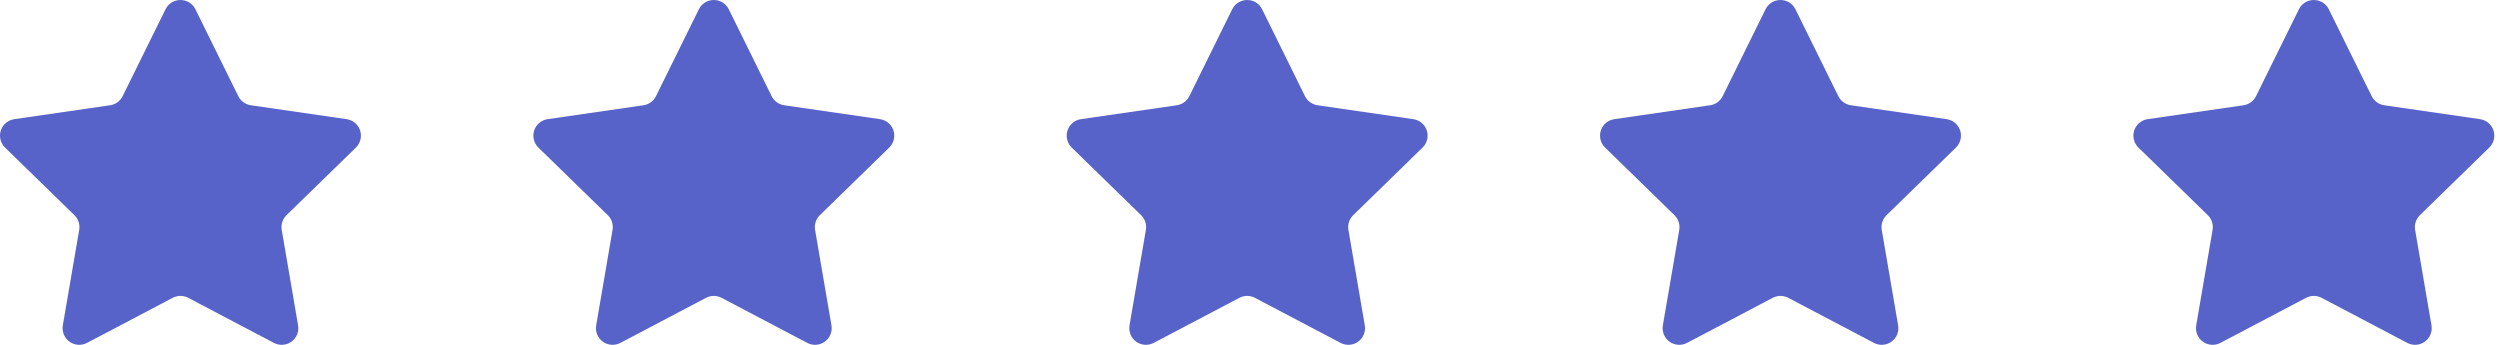 <svg width="87" height="12" viewBox="0 0 87 12" fill="none" xmlns="http://www.w3.org/2000/svg">
<path d="M6.8 0.322L8.293 3.346C8.334 3.43 8.395 3.503 8.471 3.558C8.547 3.613 8.635 3.649 8.728 3.663L12.065 4.147C12.172 4.163 12.272 4.208 12.355 4.278C12.437 4.347 12.499 4.439 12.532 4.541C12.566 4.644 12.569 4.754 12.543 4.859C12.518 4.964 12.463 5.059 12.386 5.135L9.971 7.488C9.834 7.621 9.772 7.813 9.804 8L10.374 11.324C10.392 11.43 10.38 11.539 10.34 11.639C10.299 11.739 10.231 11.826 10.144 11.889C10.056 11.953 9.953 11.991 9.845 11.998C9.738 12.006 9.63 11.984 9.534 11.934L6.55 10.364C6.466 10.321 6.374 10.298 6.28 10.298C6.186 10.298 6.094 10.321 6.011 10.364L3.026 11.934C2.93 11.984 2.823 12.006 2.715 11.998C2.607 11.991 2.504 11.953 2.417 11.889C2.329 11.826 2.261 11.739 2.221 11.639C2.18 11.539 2.168 11.43 2.186 11.324L2.756 8C2.772 7.908 2.765 7.813 2.736 7.724C2.707 7.634 2.657 7.554 2.59 7.488L0.175 5.135C0.098 5.059 0.043 4.964 0.017 4.859C-0.009 4.754 -0.005 4.644 0.028 4.541C0.062 4.439 0.123 4.347 0.206 4.278C0.288 4.208 0.389 4.163 0.496 4.147L3.832 3.663C3.925 3.649 4.013 3.613 4.089 3.558C4.165 3.503 4.226 3.43 4.268 3.346L5.76 0.322C5.974 -0.107 6.588 -0.107 6.8 0.322Z" fill="#5863C9"/>
<path d="M25.361 0.322L26.853 3.346C26.895 3.43 26.956 3.503 27.032 3.558C27.108 3.613 27.196 3.649 27.289 3.663L30.625 4.147C30.732 4.163 30.833 4.208 30.915 4.278C30.998 4.347 31.059 4.439 31.093 4.541C31.126 4.644 31.13 4.754 31.104 4.859C31.078 4.964 31.023 5.059 30.946 5.135L28.531 7.488C28.395 7.621 28.333 7.813 28.365 8L28.935 11.324C28.953 11.43 28.941 11.539 28.9 11.639C28.86 11.739 28.792 11.826 28.704 11.889C28.617 11.953 28.514 11.991 28.406 11.998C28.298 12.006 28.191 11.984 28.095 11.934L25.11 10.364C25.027 10.321 24.935 10.298 24.841 10.298C24.747 10.298 24.654 10.321 24.571 10.364L21.587 11.934C21.491 11.984 21.383 12.006 21.276 11.998C21.168 11.991 21.065 11.953 20.977 11.889C20.89 11.826 20.822 11.739 20.781 11.639C20.741 11.539 20.729 11.43 20.747 11.324L21.317 8C21.333 7.908 21.326 7.813 21.297 7.724C21.268 7.634 21.218 7.554 21.15 7.488L18.735 5.135C18.658 5.059 18.603 4.964 18.578 4.859C18.552 4.754 18.555 4.644 18.589 4.541C18.622 4.439 18.684 4.347 18.766 4.278C18.849 4.208 18.949 4.163 19.056 4.147L22.393 3.663C22.485 3.649 22.574 3.613 22.65 3.558C22.726 3.503 22.787 3.43 22.828 3.346L24.321 0.322C24.535 -0.107 25.148 -0.107 25.361 0.322Z" fill="#5863C9"/>
<path d="M43.921 0.322L45.413 3.346C45.455 3.43 45.516 3.503 45.592 3.558C45.668 3.613 45.756 3.649 45.849 3.663L49.185 4.147C49.292 4.163 49.393 4.208 49.475 4.278C49.558 4.347 49.619 4.439 49.653 4.541C49.686 4.644 49.69 4.754 49.664 4.859C49.638 4.964 49.584 5.059 49.506 5.135L47.091 7.488C46.955 7.621 46.893 7.813 46.925 8L47.495 11.324C47.513 11.43 47.501 11.539 47.46 11.639C47.42 11.739 47.352 11.826 47.264 11.889C47.177 11.953 47.074 11.991 46.966 11.998C46.858 12.006 46.751 11.984 46.655 11.934L43.67 10.364C43.587 10.321 43.495 10.298 43.401 10.298C43.307 10.298 43.215 10.321 43.131 10.364L40.147 11.934C40.051 11.984 39.943 12.006 39.836 11.998C39.728 11.991 39.625 11.953 39.537 11.889C39.45 11.826 39.382 11.739 39.341 11.639C39.301 11.539 39.289 11.43 39.307 11.324L39.877 8C39.893 7.908 39.886 7.813 39.857 7.724C39.828 7.634 39.778 7.554 39.71 7.488L37.295 5.135C37.218 5.059 37.163 4.964 37.138 4.859C37.112 4.754 37.115 4.644 37.149 4.541C37.182 4.439 37.244 4.347 37.326 4.278C37.409 4.208 37.509 4.163 37.616 4.147L40.953 3.663C41.046 3.649 41.134 3.613 41.21 3.558C41.286 3.503 41.347 3.43 41.389 3.346L42.881 0.322C43.095 -0.107 43.708 -0.107 43.921 0.322Z" fill="#5863C9"/>
<path d="M62.481 0.322L63.974 3.346C64.015 3.43 64.077 3.503 64.153 3.558C64.228 3.613 64.317 3.649 64.409 3.663L67.746 4.147C67.853 4.163 67.953 4.208 68.036 4.278C68.118 4.347 68.18 4.439 68.213 4.541C68.247 4.644 68.251 4.754 68.225 4.859C68.199 4.964 68.144 5.059 68.067 5.135L65.652 7.488C65.515 7.621 65.453 7.813 65.485 8L66.055 11.324C66.073 11.43 66.061 11.539 66.021 11.639C65.98 11.739 65.912 11.826 65.825 11.889C65.738 11.953 65.634 11.991 65.526 11.998C65.419 12.006 65.311 11.984 65.216 11.934L62.231 10.364C62.148 10.321 62.055 10.298 61.961 10.298C61.867 10.298 61.775 10.321 61.692 10.364L58.707 11.934C58.612 11.984 58.504 12.006 58.396 11.998C58.288 11.991 58.185 11.953 58.098 11.889C58.011 11.826 57.943 11.739 57.902 11.639C57.861 11.539 57.849 11.43 57.867 11.324L58.438 8C58.453 7.908 58.447 7.813 58.417 7.724C58.389 7.634 58.338 7.554 58.271 7.488L55.856 5.135C55.779 5.059 55.724 4.964 55.698 4.859C55.672 4.754 55.676 4.644 55.709 4.541C55.743 4.439 55.804 4.347 55.887 4.278C55.969 4.208 56.07 4.163 56.177 4.147L59.513 3.663C59.606 3.649 59.694 3.613 59.77 3.558C59.846 3.503 59.907 3.43 59.949 3.346L61.441 0.322C61.656 -0.107 62.269 -0.107 62.481 0.322Z" fill="#5863C9"/>
<path d="M81.042 0.322L82.534 3.346C82.576 3.43 82.637 3.503 82.713 3.558C82.789 3.613 82.877 3.649 82.97 3.663L86.307 4.147C86.413 4.163 86.514 4.208 86.597 4.278C86.679 4.347 86.74 4.439 86.774 4.541C86.807 4.644 86.811 4.754 86.785 4.859C86.759 4.964 86.705 5.059 86.627 5.135L84.212 7.488C84.076 7.621 84.014 7.813 84.046 8L84.616 11.324C84.634 11.43 84.622 11.539 84.581 11.639C84.541 11.739 84.473 11.826 84.385 11.889C84.298 11.953 84.195 11.991 84.087 11.998C83.979 12.006 83.872 11.984 83.776 11.934L80.791 10.364C80.708 10.321 80.616 10.298 80.522 10.298C80.428 10.298 80.336 10.321 80.252 10.364L77.268 11.934C77.172 11.984 77.064 12.006 76.957 11.998C76.849 11.991 76.746 11.953 76.658 11.889C76.571 11.826 76.503 11.739 76.463 11.639C76.422 11.539 76.41 11.43 76.428 11.324L76.998 8C77.014 7.908 77.007 7.813 76.978 7.724C76.949 7.634 76.899 7.554 76.831 7.488L74.417 5.135C74.339 5.059 74.284 4.964 74.259 4.859C74.233 4.754 74.237 4.644 74.27 4.541C74.303 4.439 74.365 4.347 74.447 4.278C74.53 4.208 74.63 4.163 74.737 4.147L78.074 3.663C78.167 3.649 78.255 3.613 78.331 3.558C78.407 3.503 78.468 3.43 78.51 3.346L80.002 0.322C80.216 -0.107 80.829 -0.107 81.042 0.322Z" fill="#5863C9"/>
</svg>

